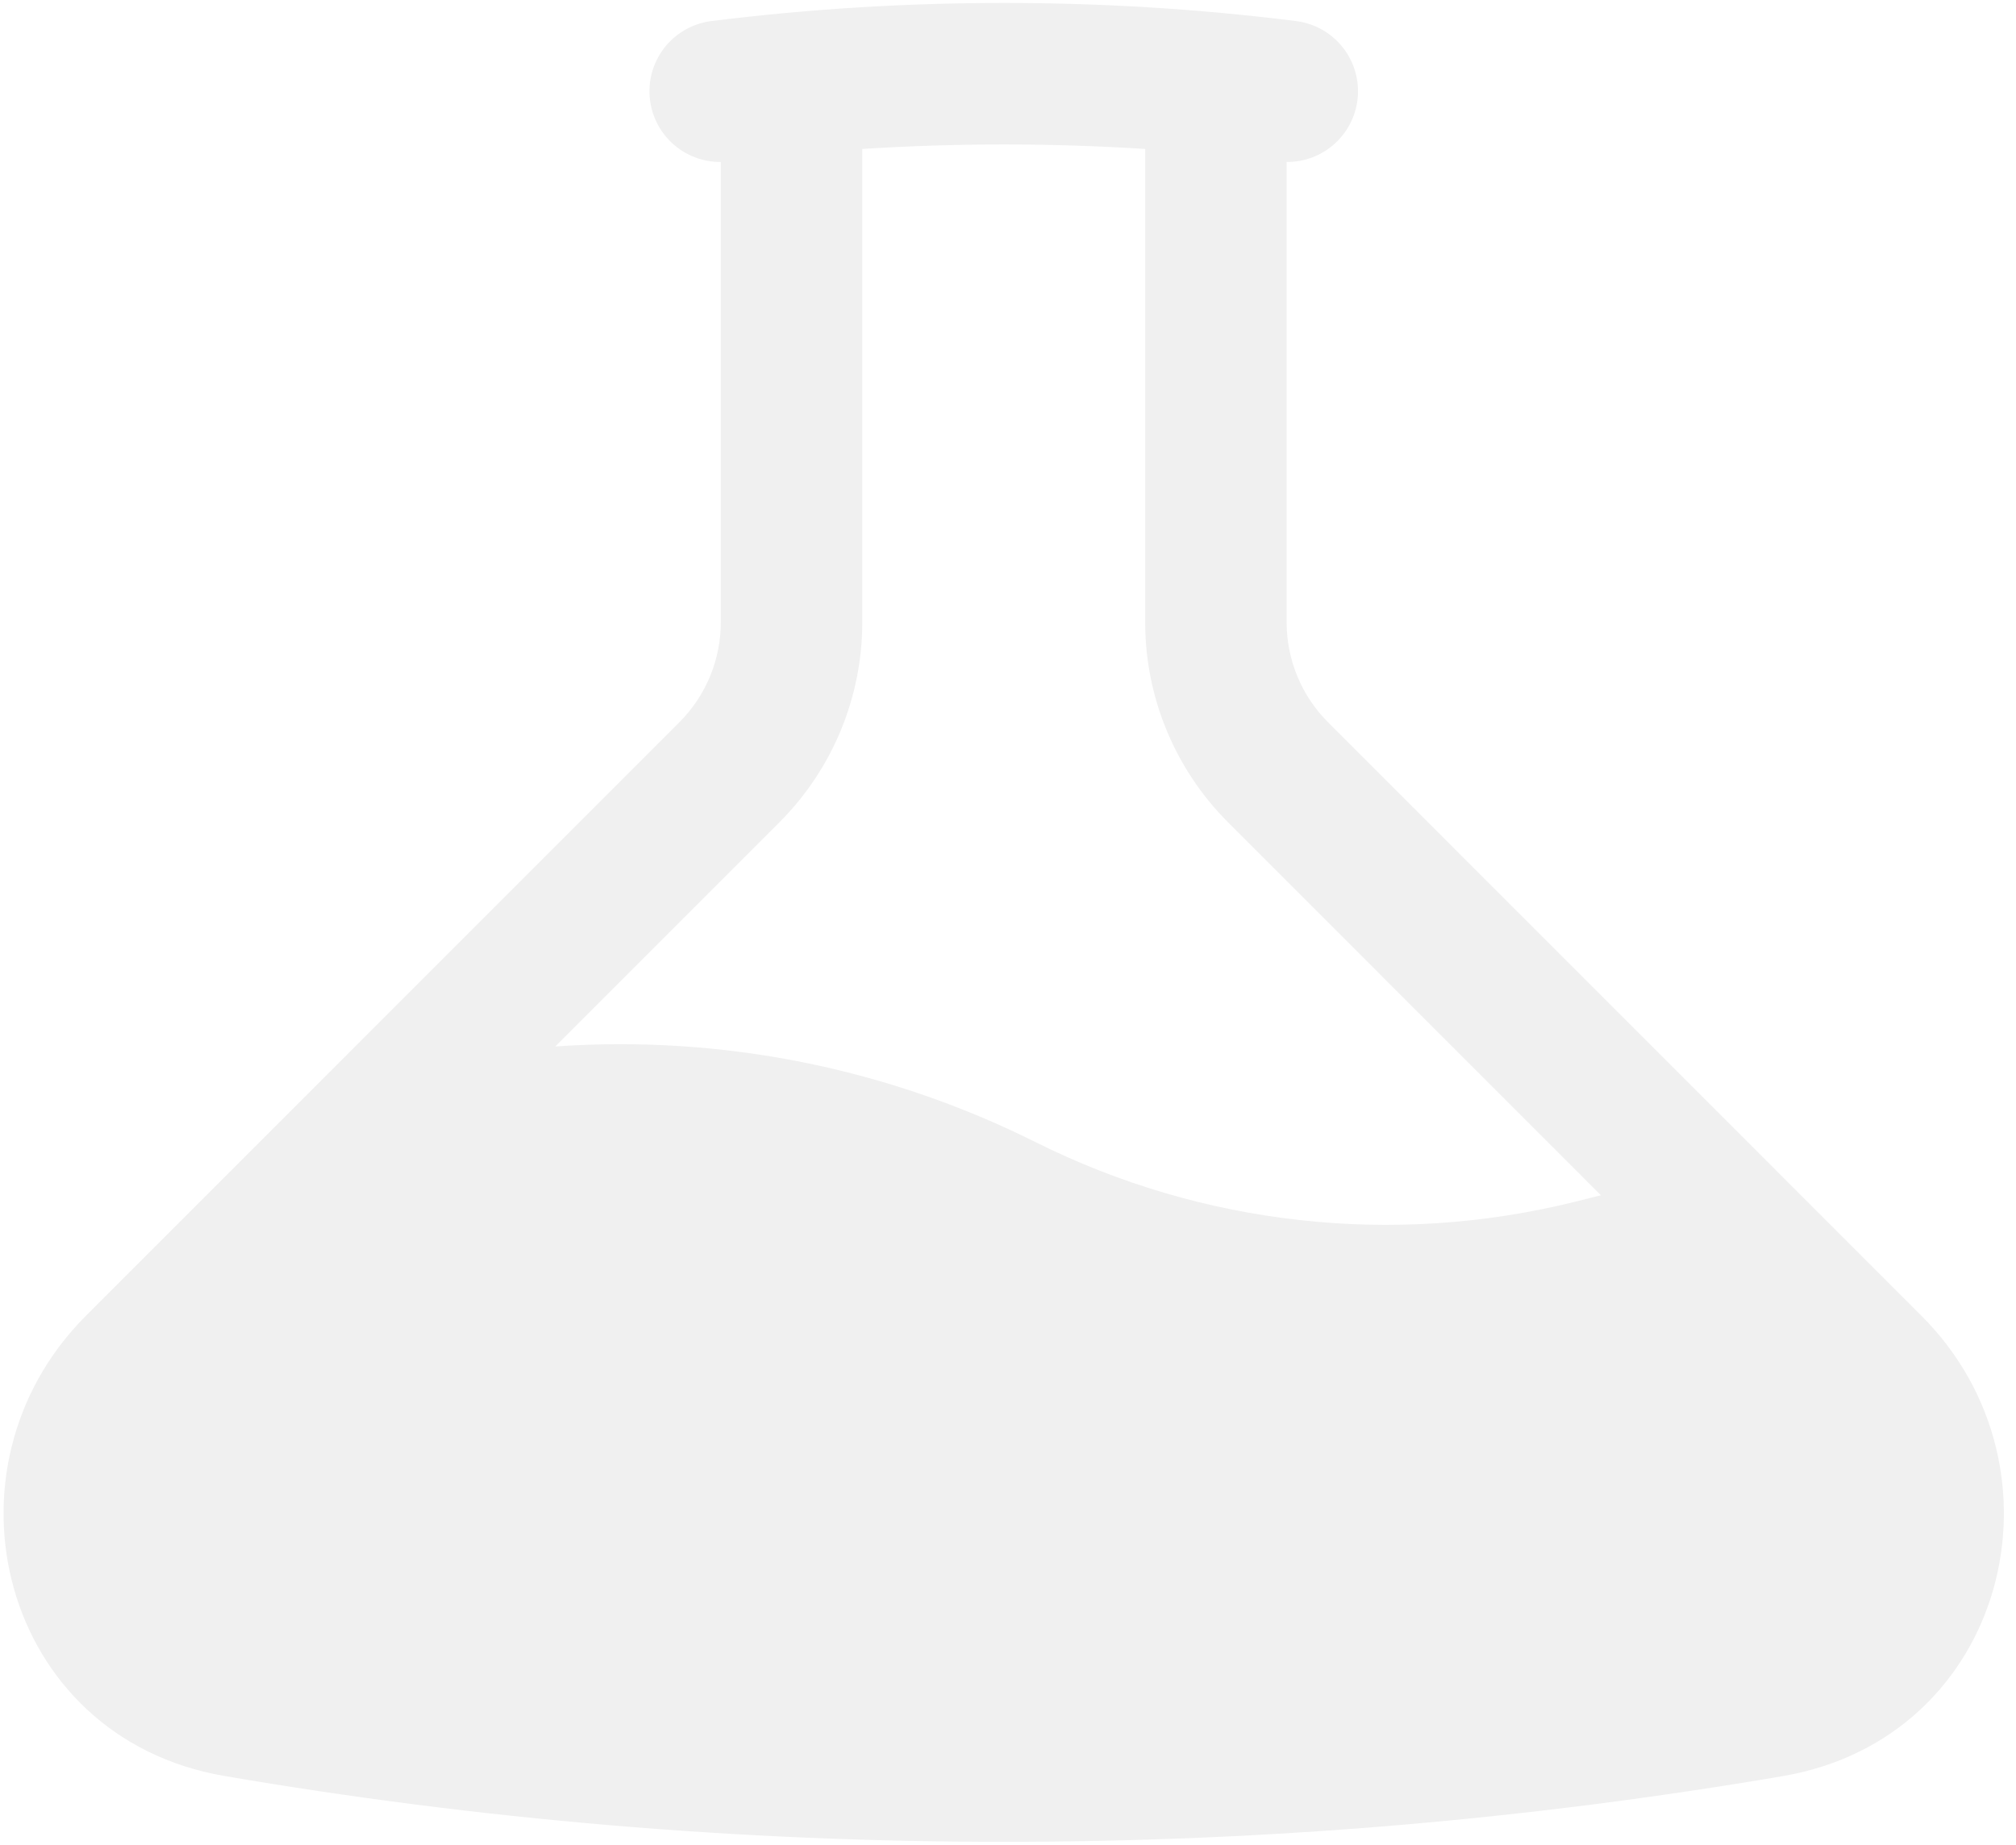 <svg width="106" height="97" viewBox="0 0 106 97" fill="none" xmlns="http://www.w3.org/2000/svg">
<g filter="url(#filter0_i_6130_1669)">
<path fill-rule="evenodd" clip-rule="evenodd" d="M45.338 7.832V32.723C45.337 36.667 43.769 40.45 40.979 43.239L29.193 55.025C37.906 54.411 46.623 56.146 54.436 60.048C63.203 64.433 73.246 65.551 82.763 63.202L84.176 62.849L64.571 43.239C61.781 40.45 60.214 36.667 60.213 32.723V7.832C55.259 7.517 50.291 7.517 45.338 7.832ZM67.65 8.516C68.602 8.525 69.522 8.168 70.218 7.519C70.915 6.87 71.337 5.979 71.396 5.028C71.455 4.078 71.147 3.141 70.536 2.411C69.925 1.681 69.057 1.213 68.111 1.103C63.024 0.469 57.902 0.152 52.775 0.156C47.649 0.155 42.527 0.471 37.439 1.103C36.493 1.213 35.626 1.681 35.014 2.411C34.404 3.141 34.096 4.078 34.155 5.028C34.214 5.979 34.635 6.87 35.332 7.519C36.029 8.168 36.948 8.525 37.9 8.516V32.723C37.898 34.694 37.114 36.585 35.719 37.978L4.516 69.186C-3.517 77.224 0.038 91.375 11.809 93.383C25.128 95.664 38.818 96.844 52.775 96.844C66.738 96.844 80.423 95.659 93.741 93.388C105.507 91.375 109.072 77.224 101.03 69.186L69.832 37.983C69.141 37.293 68.592 36.473 68.218 35.57C67.843 34.667 67.65 33.7 67.65 32.723V8.516Z" fill="black" fill-opacity="0.06"/>
</g>
<defs>
<filter id="filter0_i_6130_1669" x="0.188" y="0.156" width="105.176" height="96.688" filterUnits="userSpaceOnUse" color-interpolation-filters="sRGB">
<feFlood flood-opacity="0" result="BackgroundImageFix"/>
<feBlend mode="normal" in="SourceGraphic" in2="BackgroundImageFix" result="shape"/>
<feColorMatrix in="SourceAlpha" type="matrix" values="0 0 0 0 0 0 0 0 0 0 0 0 0 0 0 0 0 0 127 0" result="hardAlpha"/>
<feOffset/>
<feGaussianBlur stdDeviation="7.5"/>
<feComposite in2="hardAlpha" operator="arithmetic" k2="-1" k3="1"/>
<feColorMatrix type="matrix" values="0 0 0 0 0 0 0 0 0 0 0 0 0 0 0 0 0 0 0.05 0"/>
<feBlend mode="normal" in2="shape" result="effect1_innerShadow_6130_1669"/>
</filter>
</defs>
</svg>
